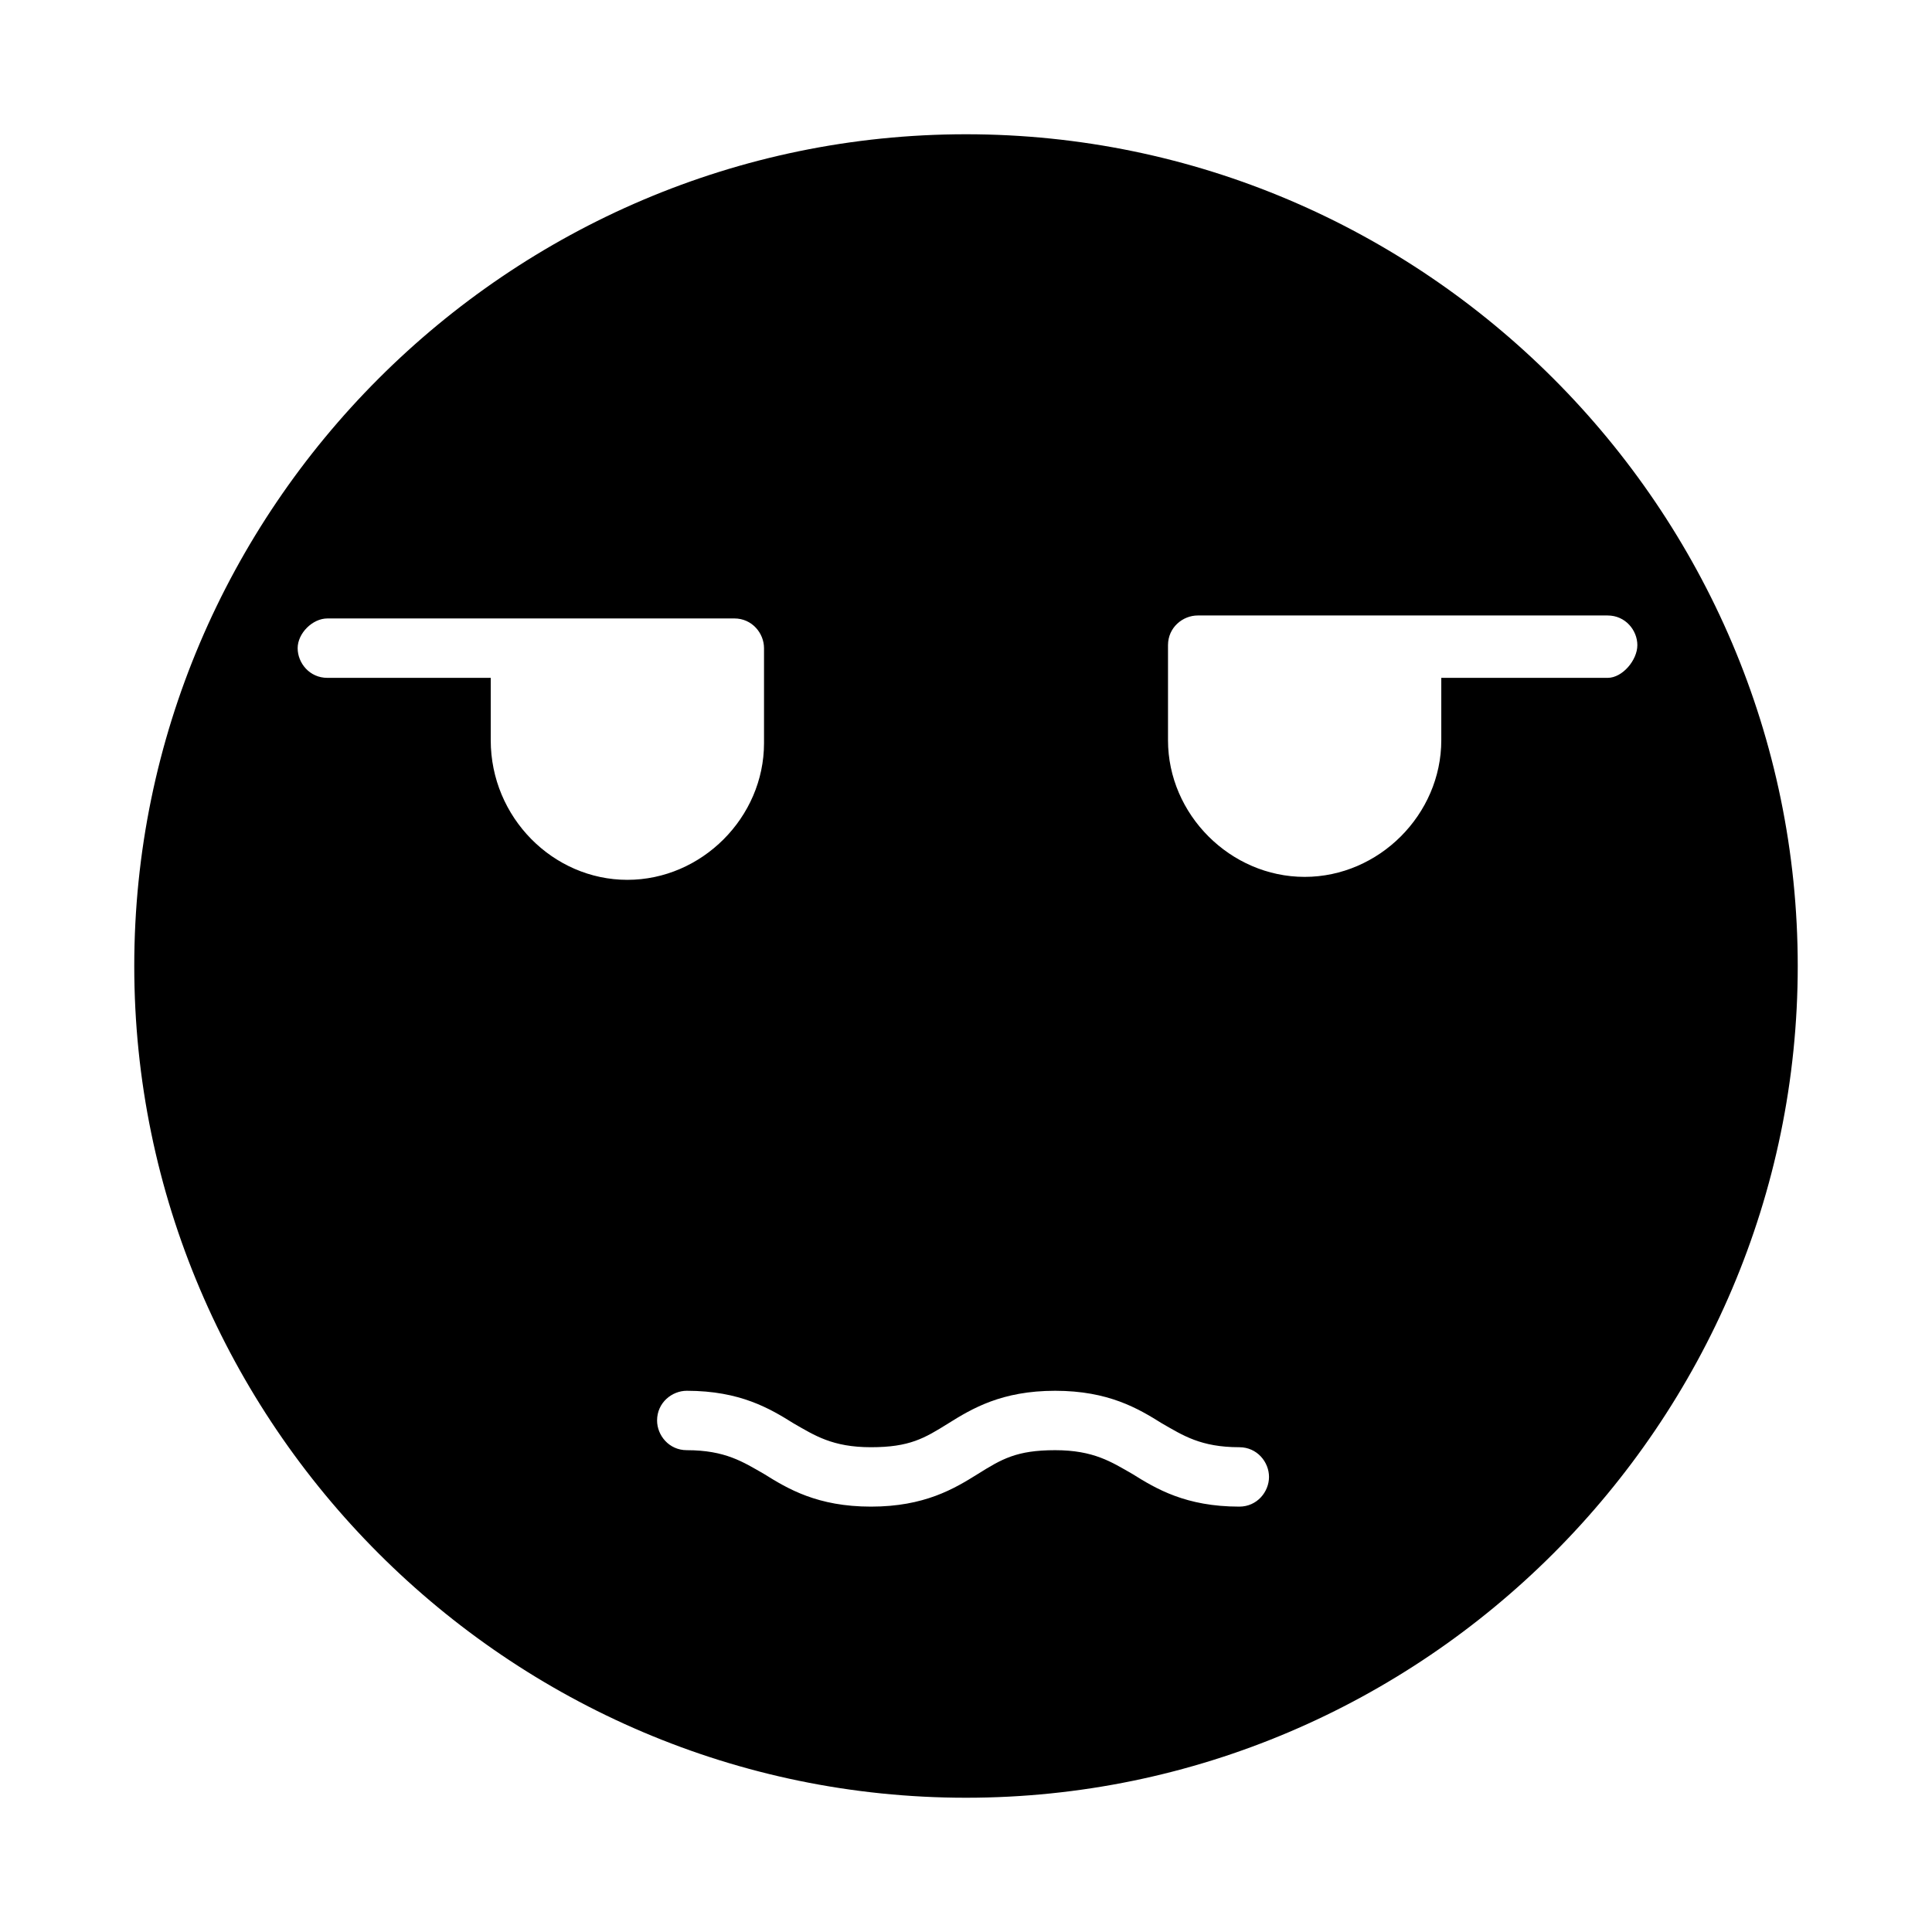 <?xml version="1.0" encoding="UTF-8"?>
<!-- Uploaded to: SVG Repo, www.svgrepo.com, Generator: SVG Repo Mixer Tools -->
<svg fill="#000000" width="800px" height="800px" version="1.1" viewBox="144 144 512 512" xmlns="http://www.w3.org/2000/svg">
 <path d="m400 179.58c-121.23 0-220.42 99.188-220.42 220.42s99.188 220.42 220.42 220.42 220.42-99.188 220.42-220.42c-0.004-121.23-99.191-220.42-220.42-220.42zm-125.95 160.59v-16.531h-43.297c-4.723 0-7.871-3.938-7.871-7.871 0-3.938 3.938-7.871 7.871-7.871l51.168-0.004h56.68c4.723 0 7.871 3.938 7.871 7.871v25.191c0 19.68-16.531 36.211-36.211 36.211-19.68 0-36.211-16.531-36.211-36.996zm198.38 203.1c-14.168 0-22.043-4.723-28.34-8.66-5.512-3.148-10.234-6.297-20.469-6.297s-14.168 2.363-20.469 6.297c-6.297 3.938-14.168 8.66-28.34 8.66-14.168 0-22.043-4.723-28.34-8.66-5.512-3.148-10.234-6.297-20.469-6.297-4.723 0-7.871-3.938-7.871-7.871 0-4.723 3.938-7.871 7.871-7.871 14.168 0 22.043 4.723 28.34 8.66 5.512 3.148 10.234 6.297 20.469 6.297 10.234 0 14.168-2.363 20.469-6.297 6.297-3.938 14.168-8.66 28.34-8.66 14.168 0 22.043 4.723 28.34 8.66 5.512 3.148 10.234 6.297 20.469 6.297 4.723 0 7.871 3.938 7.871 7.871 0 3.934-3.148 7.871-7.871 7.871zm97.613-219.63h-44.086v16.531c0 19.68-16.531 36.211-36.211 36.211-19.68 0-36.211-16.531-36.211-36.211v-25.191c0-4.723 3.938-7.871 7.871-7.871h108.64c4.723 0 7.871 3.938 7.871 7.871 0 3.938-3.938 8.66-7.871 8.66z"/>
</svg>